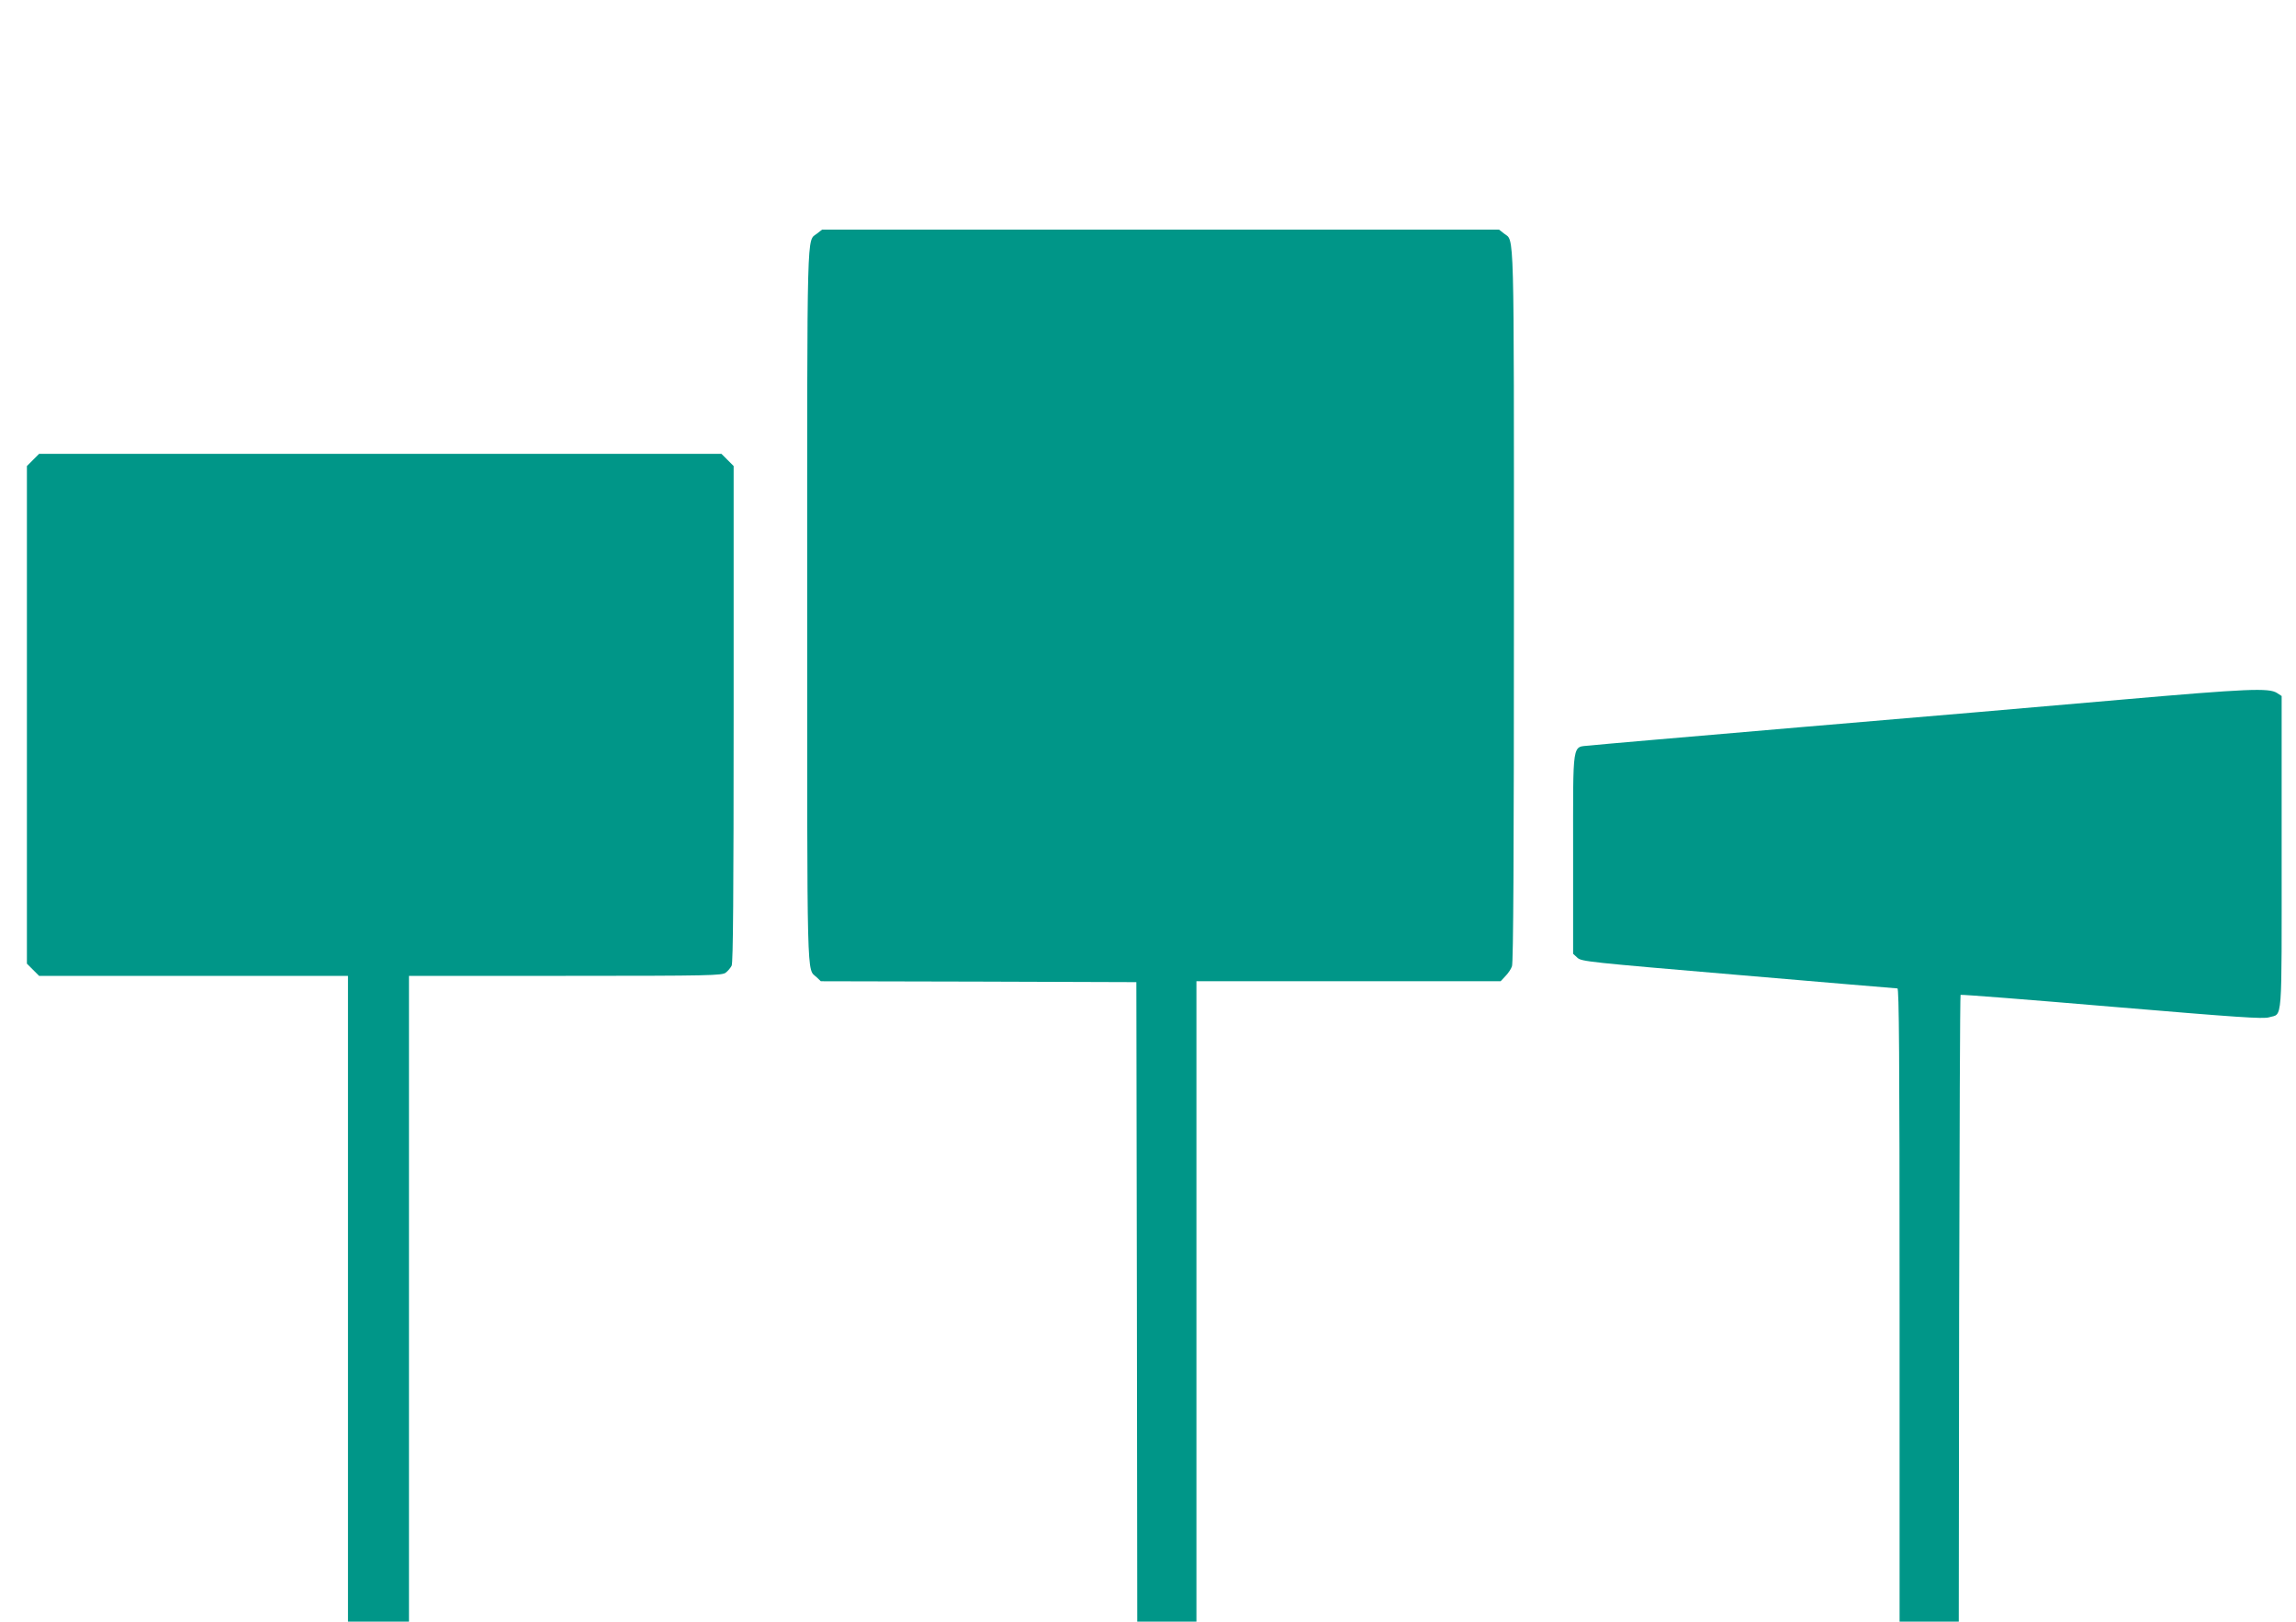 <?xml version="1.0" standalone="no"?>
<!DOCTYPE svg PUBLIC "-//W3C//DTD SVG 20010904//EN"
 "http://www.w3.org/TR/2001/REC-SVG-20010904/DTD/svg10.dtd">
<svg version="1.0" xmlns="http://www.w3.org/2000/svg"
 width="1280pt" height="904pt" viewBox="0 0 1280 904"
 preserveAspectRatio="xMidYMid meet">
<g transform="translate(0,904) scale(0.1,-0.1)"
fill="#009688" stroke="none">
<path d="M4555 7738 c-58 -46 -55 85 -55 -2073 0 -2144 -3 -2022 52 -2072 l24
-23 880 -2 879 -3 3 -1782 2 -1783 165 0 165 0 0 1785 0 1785 848 0 848 0 26
28 c15 15 32 40 37 55 8 20 11 635 11 2013 0 2157 3 2026 -55 2072 l-28 22
-1887 0 -1887 0 -28 -22z"/>
<path d="M184 6476 l-34 -34 0 -1387 0 -1387 34 -34 34 -34 861 0 861 0 0
-1800 0 -1800 170 0 170 0 0 1800 0 1800 873 0 c811 0 873 2 893 18 12 9 27
27 33 39 8 16 11 405 11 1403 l0 1382 -34 34 -34 34 -1902 0 -1902 0 -34 -34z"/>
<path d="M11830 5140 c-371 -33 -1179 -102 -1795 -154 -616 -53 -1144 -98
-1173 -102 -99 -11 -92 37 -92 -602 l0 -559 24 -22 c22 -21 62 -25 897 -96
481 -41 880 -75 887 -75 9 0 12 -360 12 -1765 l0 -1765 165 0 165 0 2 1744 c2
959 5 1747 8 1750 3 3 383 -27 843 -66 703 -59 844 -69 877 -59 76 23 70 -56
70 916 l0 875 -26 17 c-45 29 -163 24 -864 -37z"/>
</g>
</svg>
